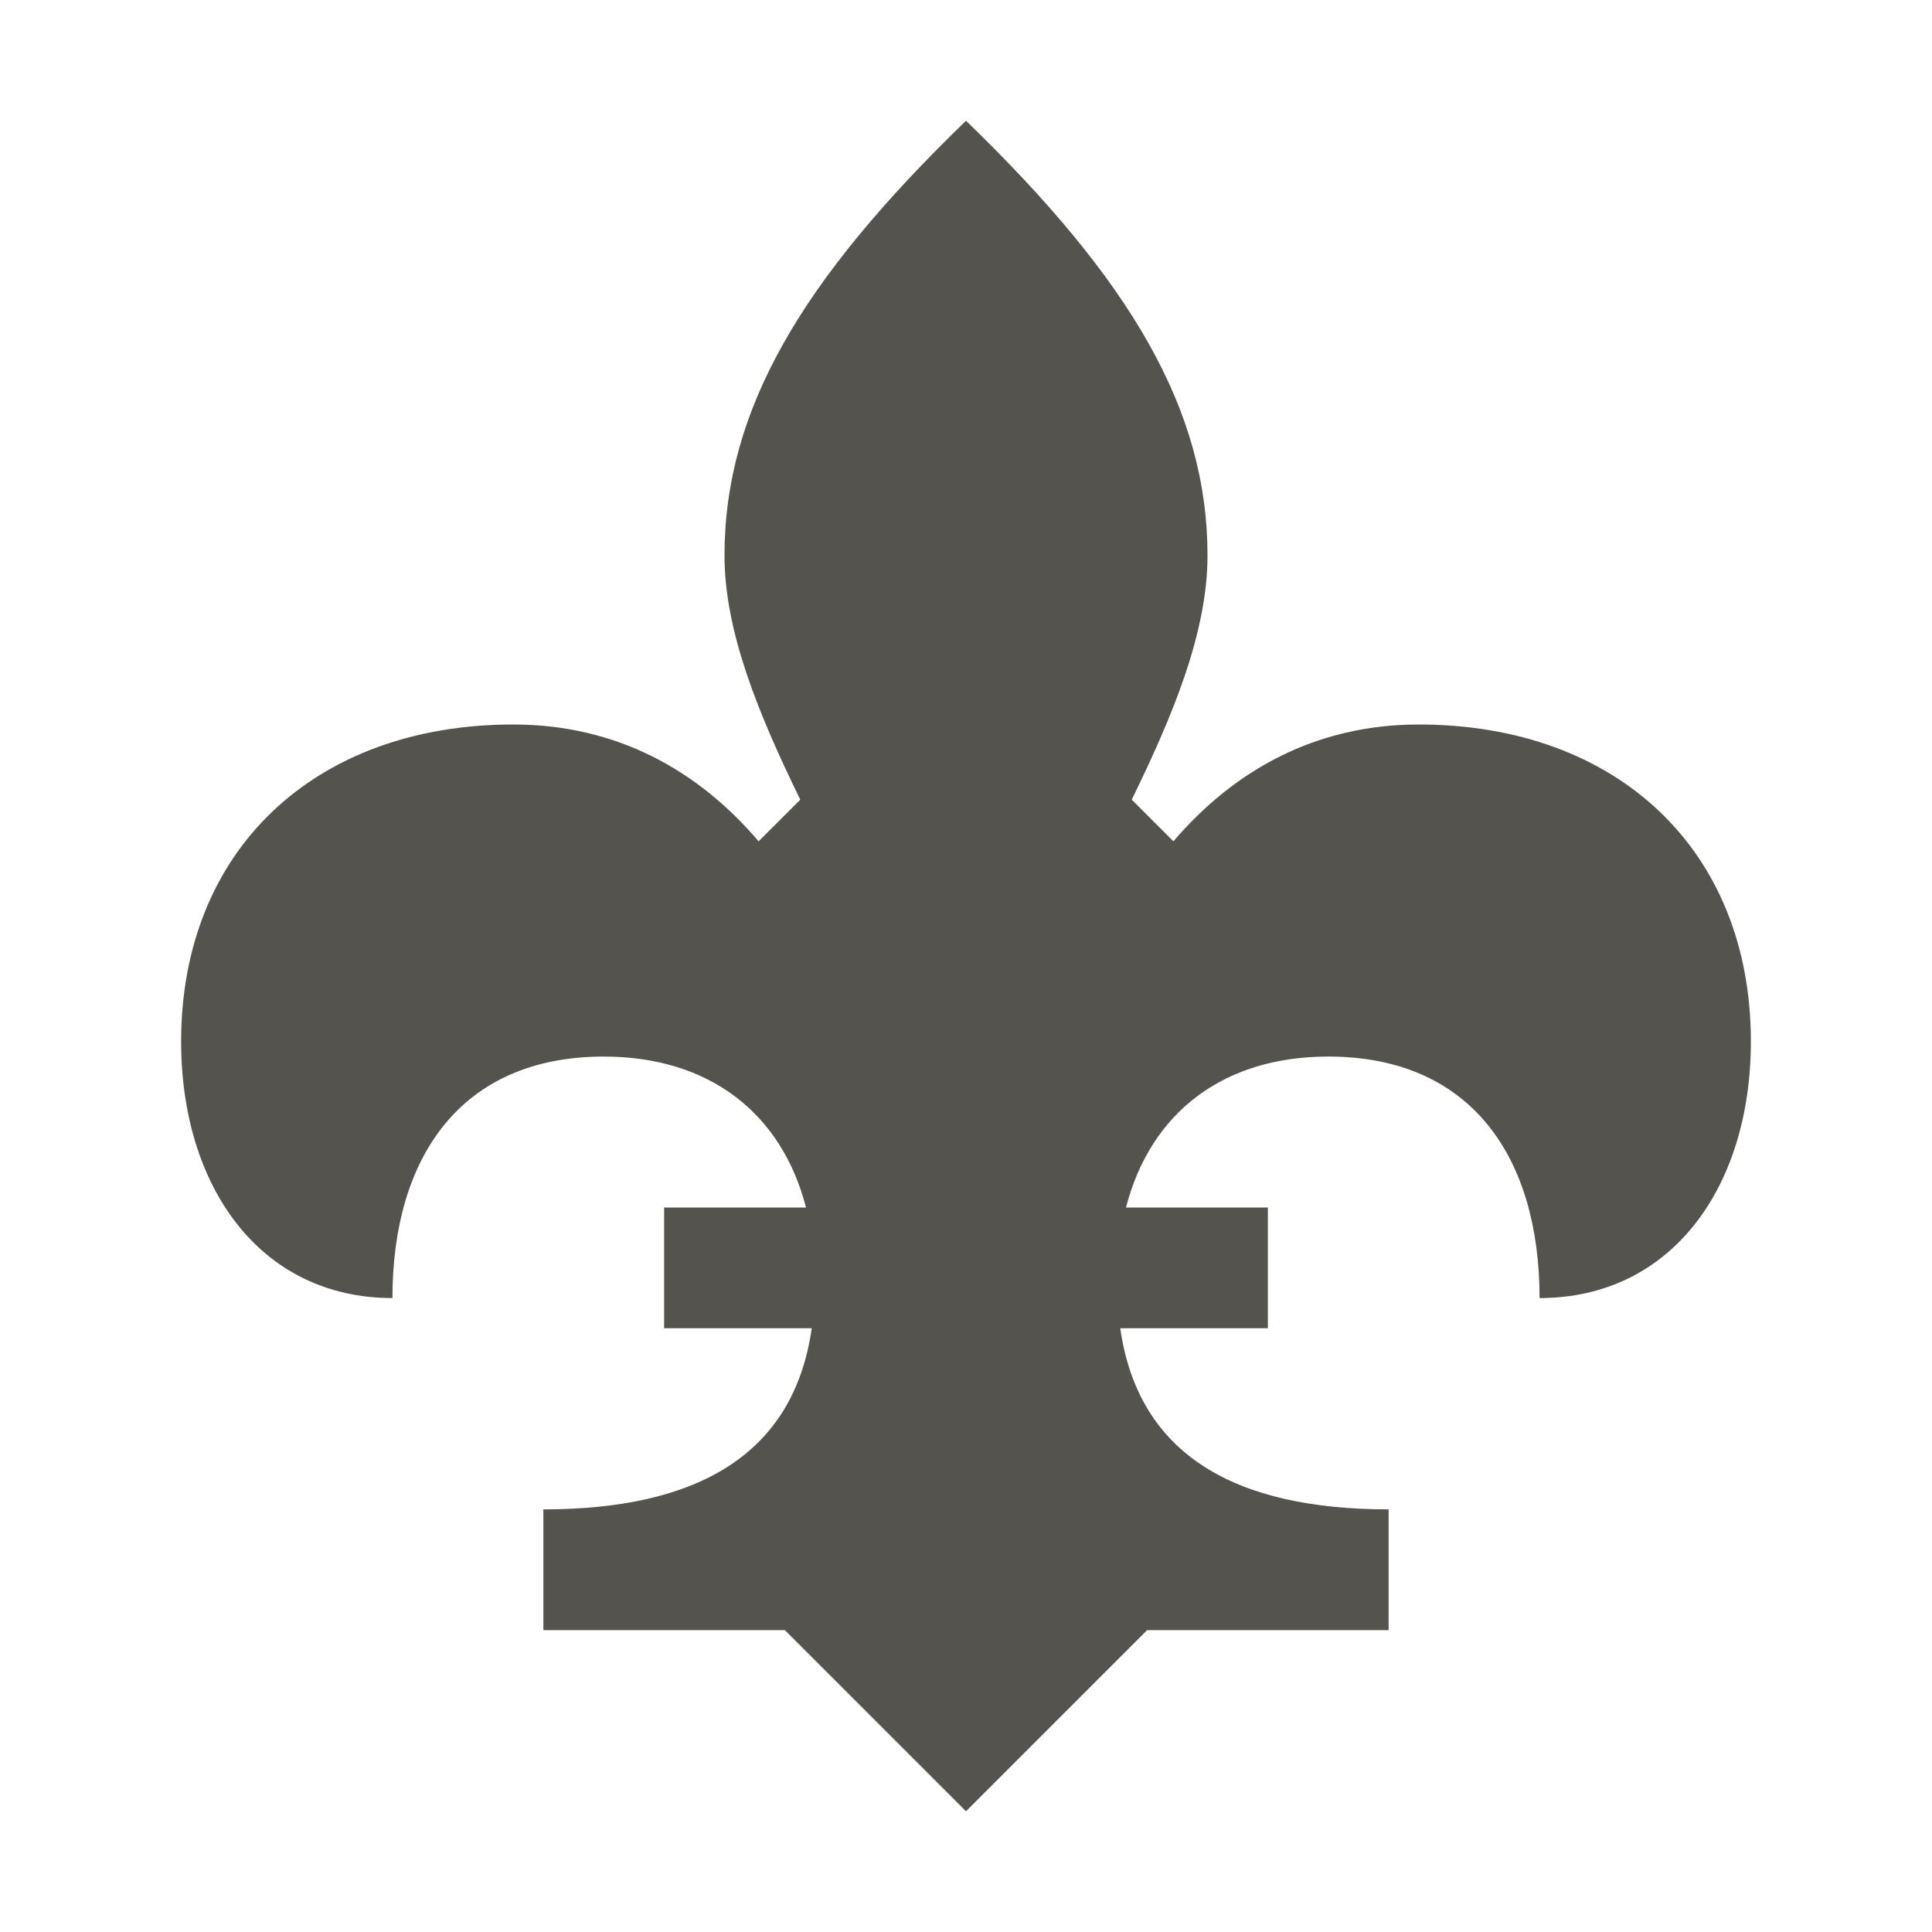 <svg xmlns="http://www.w3.org/2000/svg"  viewBox="0 0 64 64"><defs fill="#55534E" /><path  d="m58,34.5c0,4.81-2.62,8.5-7,8.5,0-4.63-2.24-8-7-8-3.48,0-5.89,1.86-6.7,5h4.7v4h-4.89c.6,4.2,3.81,6,8.89,6v4h-8l-6,6-6-6h-8v-4c5.08,0,8.29-1.8,8.89-6h-4.89v-4h4.7c-.81-3.14-3.22-5-6.7-5-4.76,0-7,3.37-7,8-4.38,0-7-3.69-7-8.5,0-6.34,4.43-10.5,11-10.5,3.42,0,6.12,1.51,8.13,3.87l1.38-1.38c-1.4-2.87-2.51-5.58-2.51-8.09,0-4.81,2.54-9.12,8-14.4,5.46,5.28,8,9.58,8,14.4,0,2.51-1.11,5.23-2.51,8.09l1.38,1.38c2.01-2.35,4.71-3.87,8.13-3.87,6.57,0,11,4.16,11,10.5Z" fill="#55534E" /></svg>